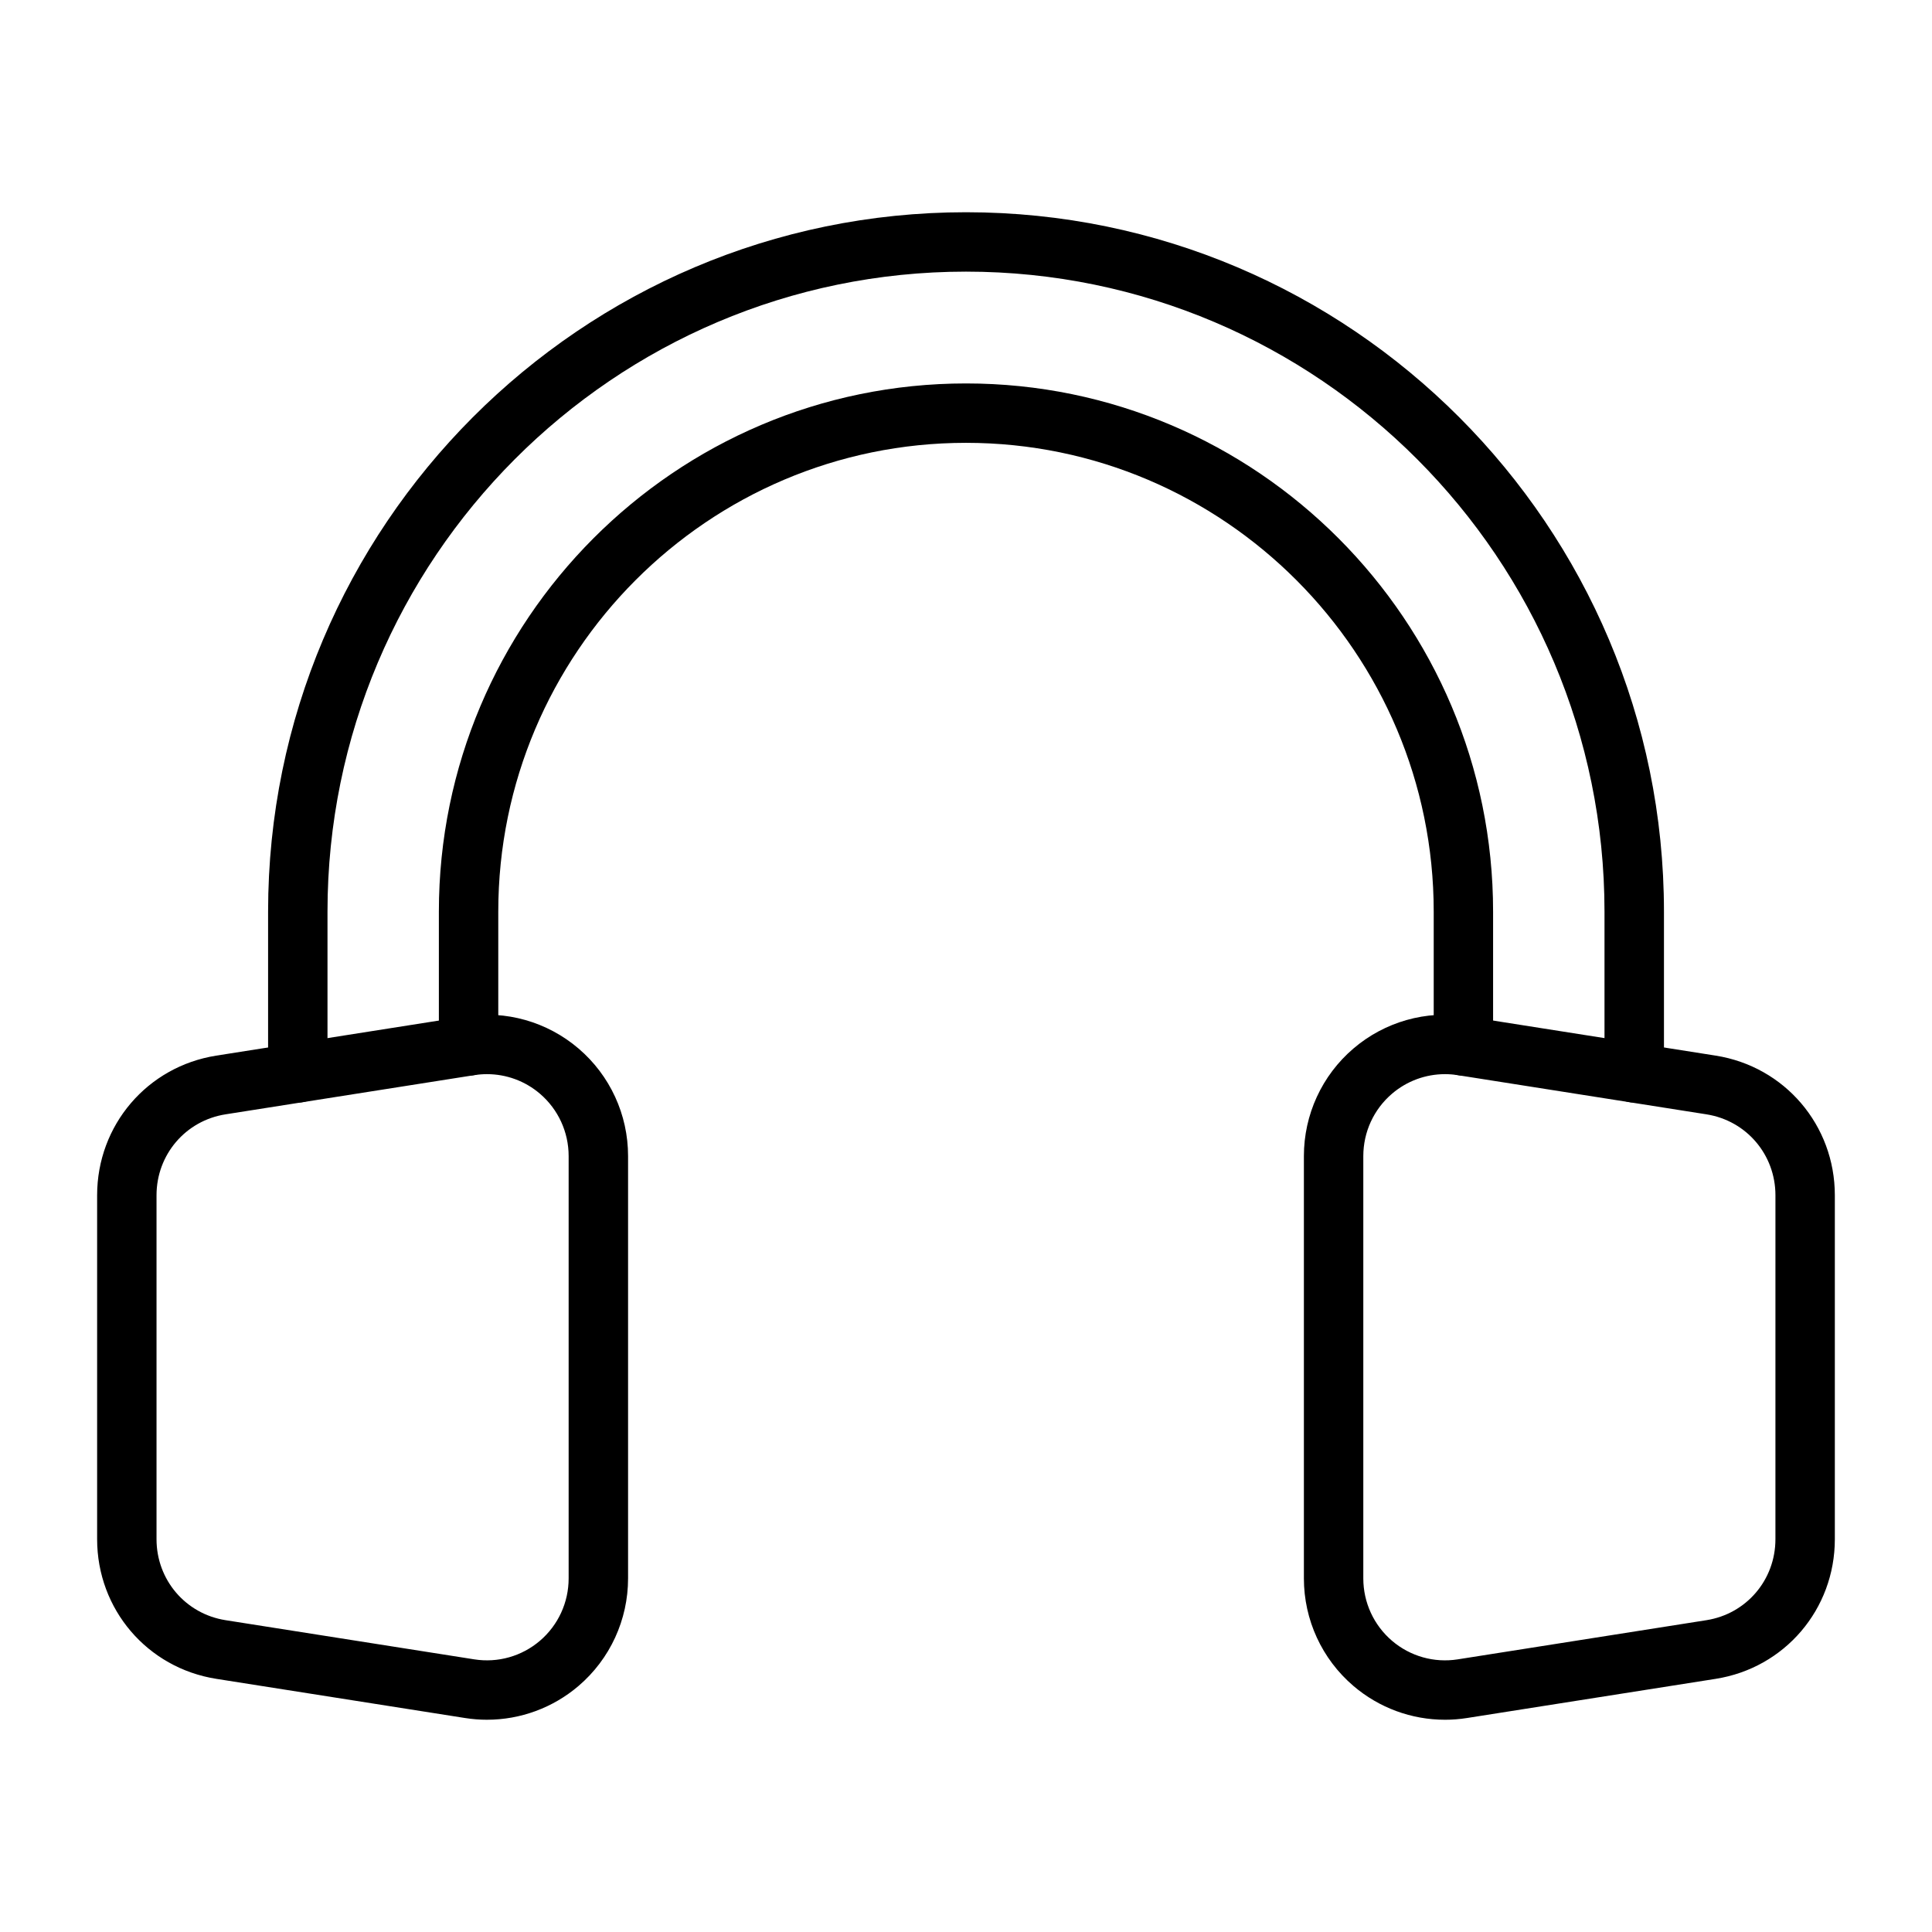 <?xml version="1.0" encoding="UTF-8"?>
<!-- Uploaded to: SVG Repo, www.svgrepo.com, Generator: SVG Repo Mixer Tools -->
<svg fill="#000000" width="800px" height="800px" version="1.1" viewBox="144 144 512 512" xmlns="http://www.w3.org/2000/svg">
 <g>
  <path d="m273.07 599.75c-1.938 0-3.883-0.152-5.824-0.457l-65.922-10.383c-18.305-2.883-31.586-18.445-31.586-37.004v-91.152c0-18.559 13.281-34.121 31.586-37.004l65.922-10.383c10.797-1.703 21.762 1.398 30.078 8.508 8.34 7.129 13.121 17.512 13.121 28.496v111.92c0 10.98-4.781 21.367-13.121 28.496-6.82 5.824-15.422 8.961-24.254 8.961zm-0.008-171.09c-1.121 0-2.246 0.086-3.367 0.266l-65.922 10.383c-10.598 1.668-18.293 10.691-18.293 21.449v91.152c0 10.762 7.691 19.781 18.289 21.453l65.922 10.383c6.246 0.984 12.586-0.812 17.398-4.926 4.836-4.133 7.606-10.156 7.606-16.527v-111.92c0-6.371-2.773-12.395-7.606-16.527-3.941-3.371-8.918-5.184-14.027-5.184z"/>
  <path d="m526.92 599.75c-8.832 0-17.434-3.137-24.254-8.965-8.34-7.129-13.121-17.512-13.121-28.496v-111.92c0-10.98 4.781-21.367 13.121-28.496 8.316-7.109 19.281-10.211 30.078-8.508l65.922 10.383c18.305 2.887 31.586 18.449 31.586 37.008v91.152c0 18.559-13.281 34.121-31.582 37.004l-65.922 10.383c-1.941 0.305-3.891 0.457-5.828 0.457zm0.008-171.09c-5.109 0-10.086 1.812-14.031 5.188-4.836 4.133-7.606 10.156-7.606 16.527v111.92c0 6.371 2.773 12.395 7.606 16.527 4.812 4.113 11.156 5.906 17.398 4.926l65.922-10.383c10.598-1.668 18.289-10.691 18.289-21.453l0.004-91.156c0-10.762-7.691-19.781-18.289-21.449l-65.922-10.383c-1.125-0.18-2.25-0.266-3.371-0.266z"/>
  <path d="m577.08 436.19c-4.348 0-7.871-3.523-7.871-7.871v-42.723c0-93.52-75.91-169.61-169.21-169.61-93.305 0-169.21 76.086-169.21 169.61v42.723c0 4.348-3.523 7.871-7.871 7.871-4.348 0-7.871-3.523-7.871-7.871v-42.723c0-102.2 82.969-185.35 184.96-185.35 101.98 0 184.96 83.148 184.96 185.35v42.723c-0.004 4.348-3.527 7.871-7.875 7.871z"/>
  <path d="m531.82 429.06c-4.348 0-7.871-3.523-7.871-7.871v-35.594c0-68.504-55.602-124.24-123.95-124.24s-123.95 55.734-123.95 124.24v35.594c0 4.348-3.523 7.871-7.871 7.871s-7.871-3.523-7.871-7.871v-35.594c0-77.188 62.664-139.98 139.69-139.98s139.69 62.797 139.69 139.98v35.594c-0.004 4.348-3.531 7.871-7.879 7.871z"/>
 </g>
</svg>